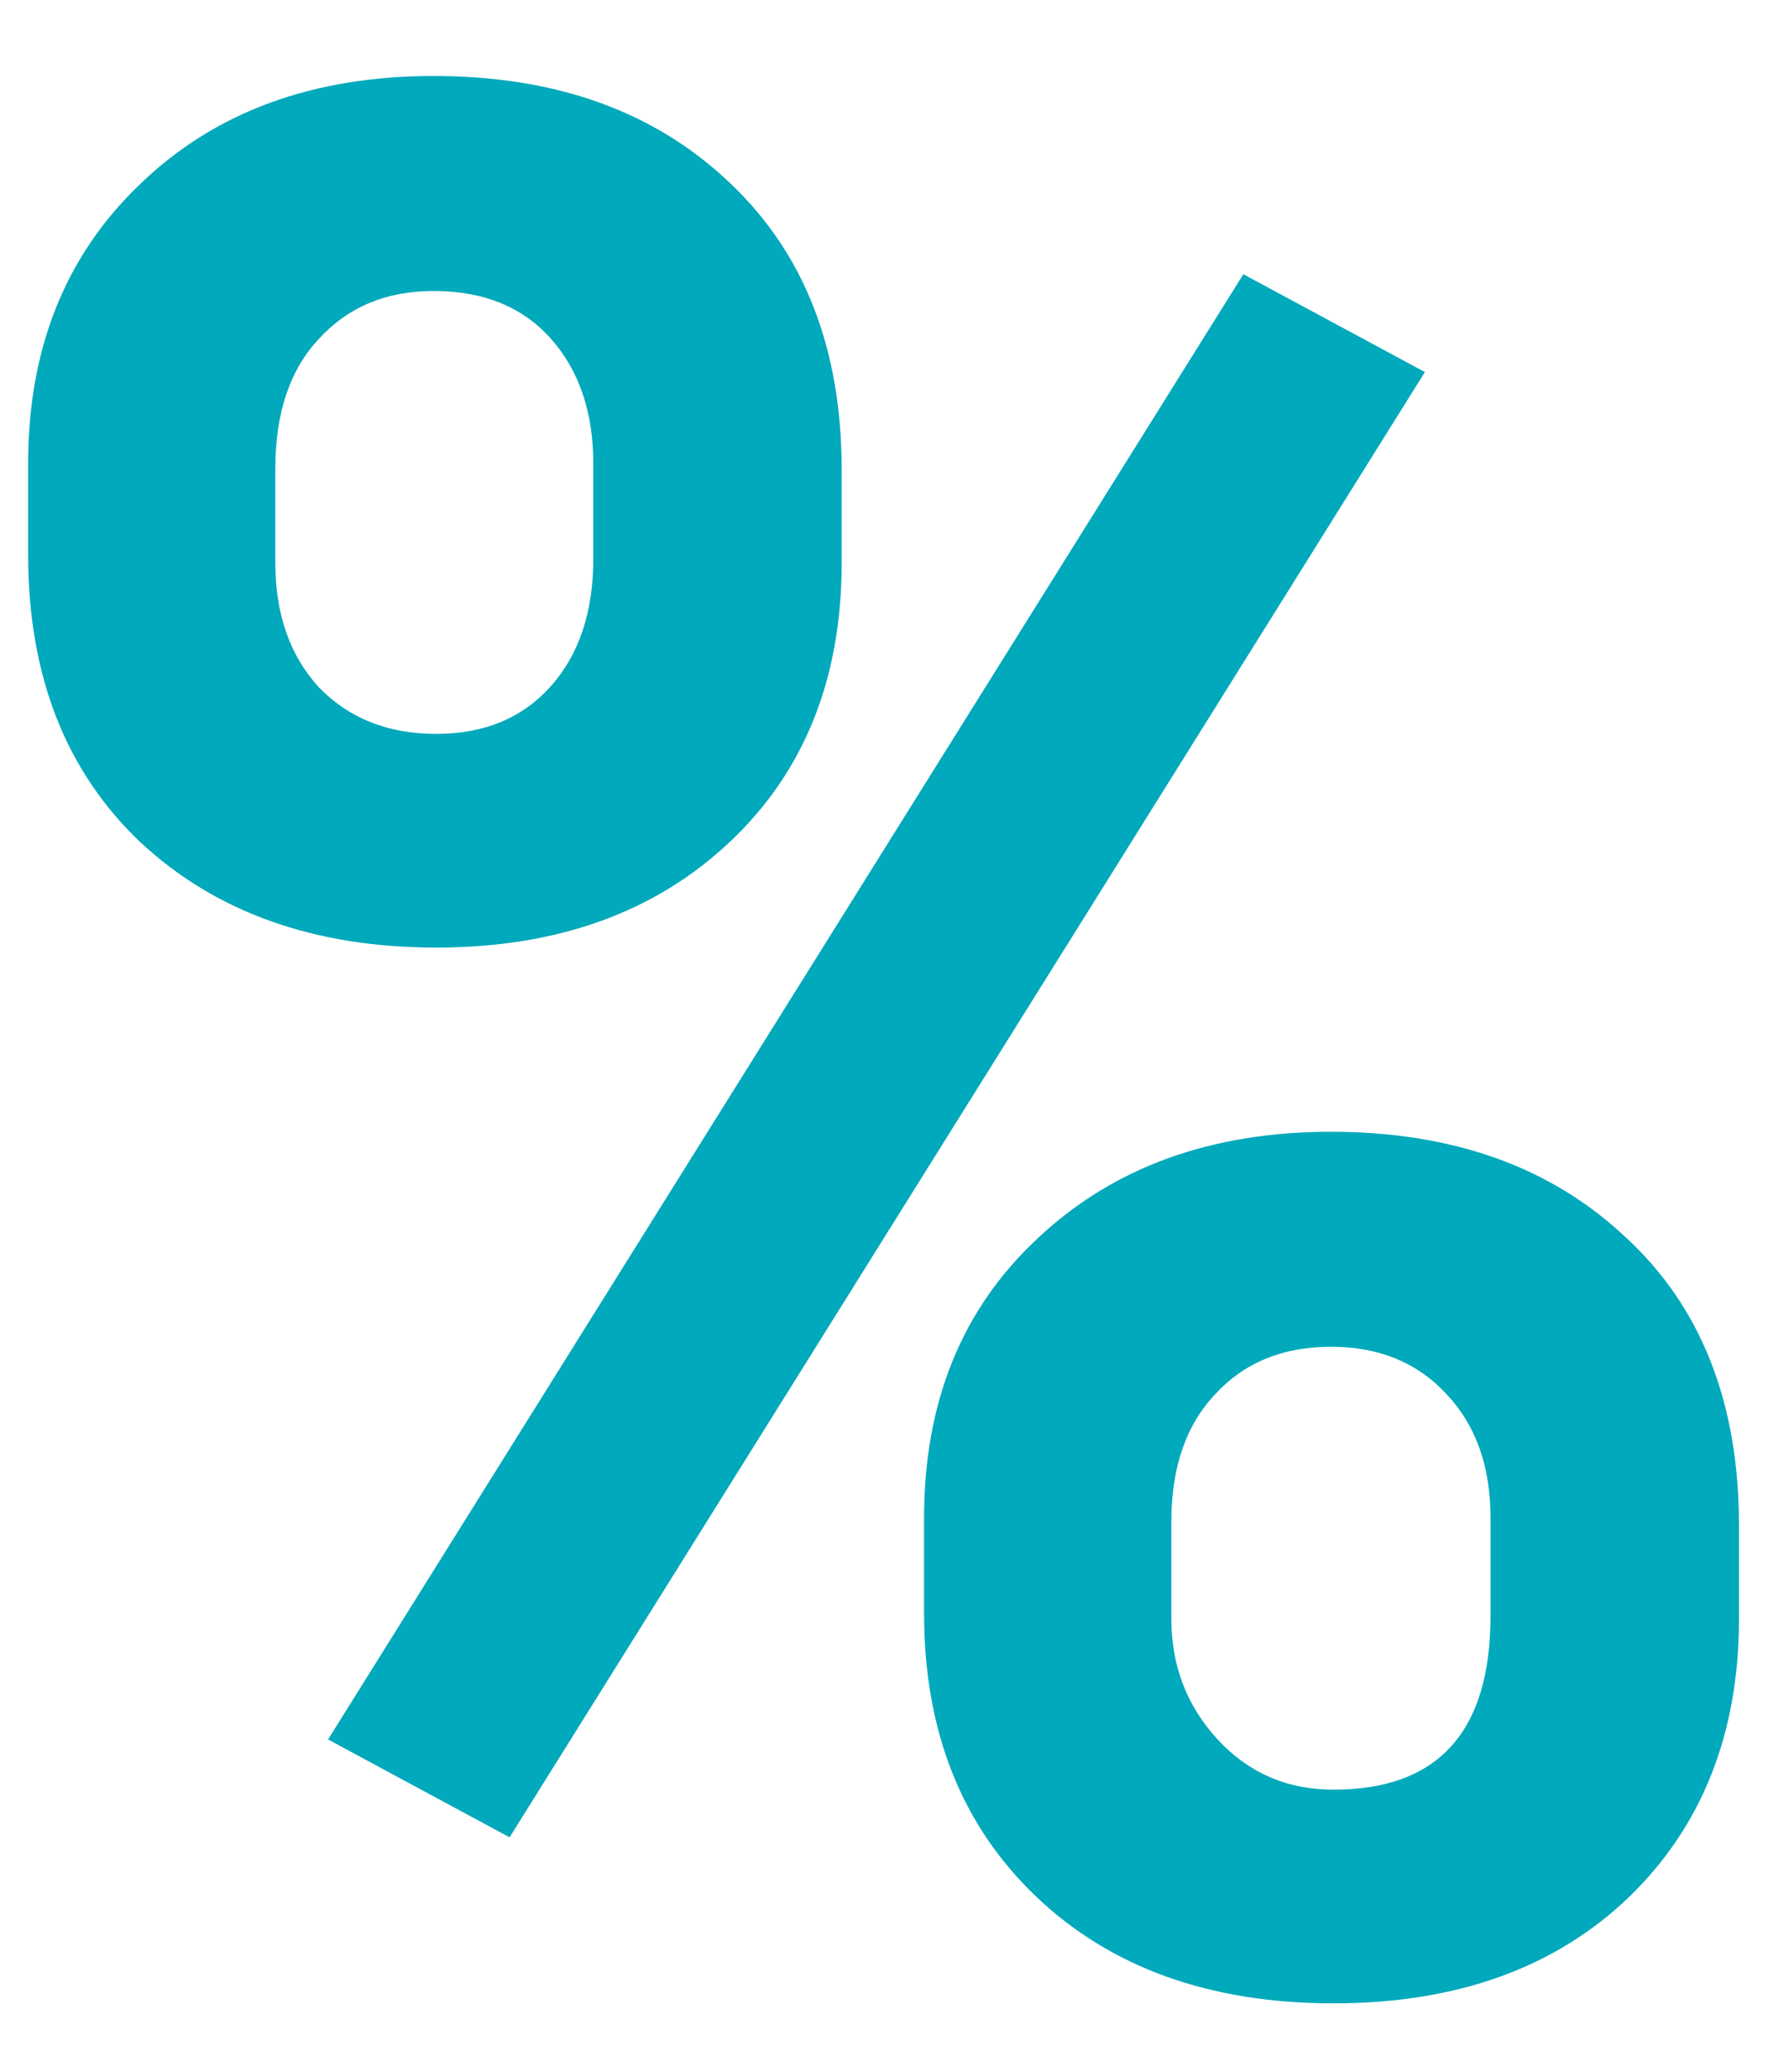<svg width="19" height="22" viewBox="0 0 19 22" fill="none" xmlns="http://www.w3.org/2000/svg">
<path d="M0.299 4.922C0.299 3.701 0.695 2.712 1.488 1.955C2.281 1.189 3.32 0.807 4.605 0.807C5.909 0.807 6.957 1.185 7.75 1.941C8.543 2.689 8.939 3.705 8.939 4.99V5.975C8.939 7.205 8.543 8.194 7.75 8.941C6.957 9.689 5.918 10.062 4.633 10.062C3.339 10.062 2.29 9.689 1.488 8.941C0.695 8.185 0.299 7.169 0.299 5.893V4.922ZM2.924 5.975C2.924 6.521 3.079 6.964 3.389 7.301C3.708 7.629 4.122 7.793 4.633 7.793C5.143 7.793 5.549 7.624 5.85 7.287C6.15 6.95 6.301 6.499 6.301 5.934V4.922C6.301 4.375 6.15 3.933 5.85 3.596C5.549 3.258 5.134 3.09 4.605 3.09C4.104 3.09 3.699 3.258 3.389 3.596C3.079 3.924 2.924 4.384 2.924 4.977V5.975ZM9.814 16.119C9.814 14.889 10.216 13.9 11.018 13.152C11.82 12.396 12.859 12.018 14.135 12.018C15.429 12.018 16.473 12.391 17.266 13.139C18.068 13.877 18.469 14.898 18.469 16.201V17.186C18.469 18.407 18.077 19.396 17.293 20.152C16.509 20.9 15.466 21.273 14.162 21.273C12.85 21.273 11.797 20.895 11.004 20.139C10.211 19.382 9.814 18.38 9.814 17.131V16.119ZM12.44 17.186C12.44 17.687 12.604 18.115 12.932 18.471C13.26 18.826 13.67 19.004 14.162 19.004C15.274 19.004 15.83 18.389 15.83 17.158V16.119C15.83 15.572 15.675 15.135 15.365 14.807C15.055 14.469 14.645 14.301 14.135 14.301C13.624 14.301 13.214 14.469 12.904 14.807C12.594 15.135 12.44 15.586 12.44 16.16V17.186ZM5.412 19.51L3.484 18.471L13.205 2.912L15.133 3.951L5.412 19.51Z" fill="#00A9BB"/>
</svg>
